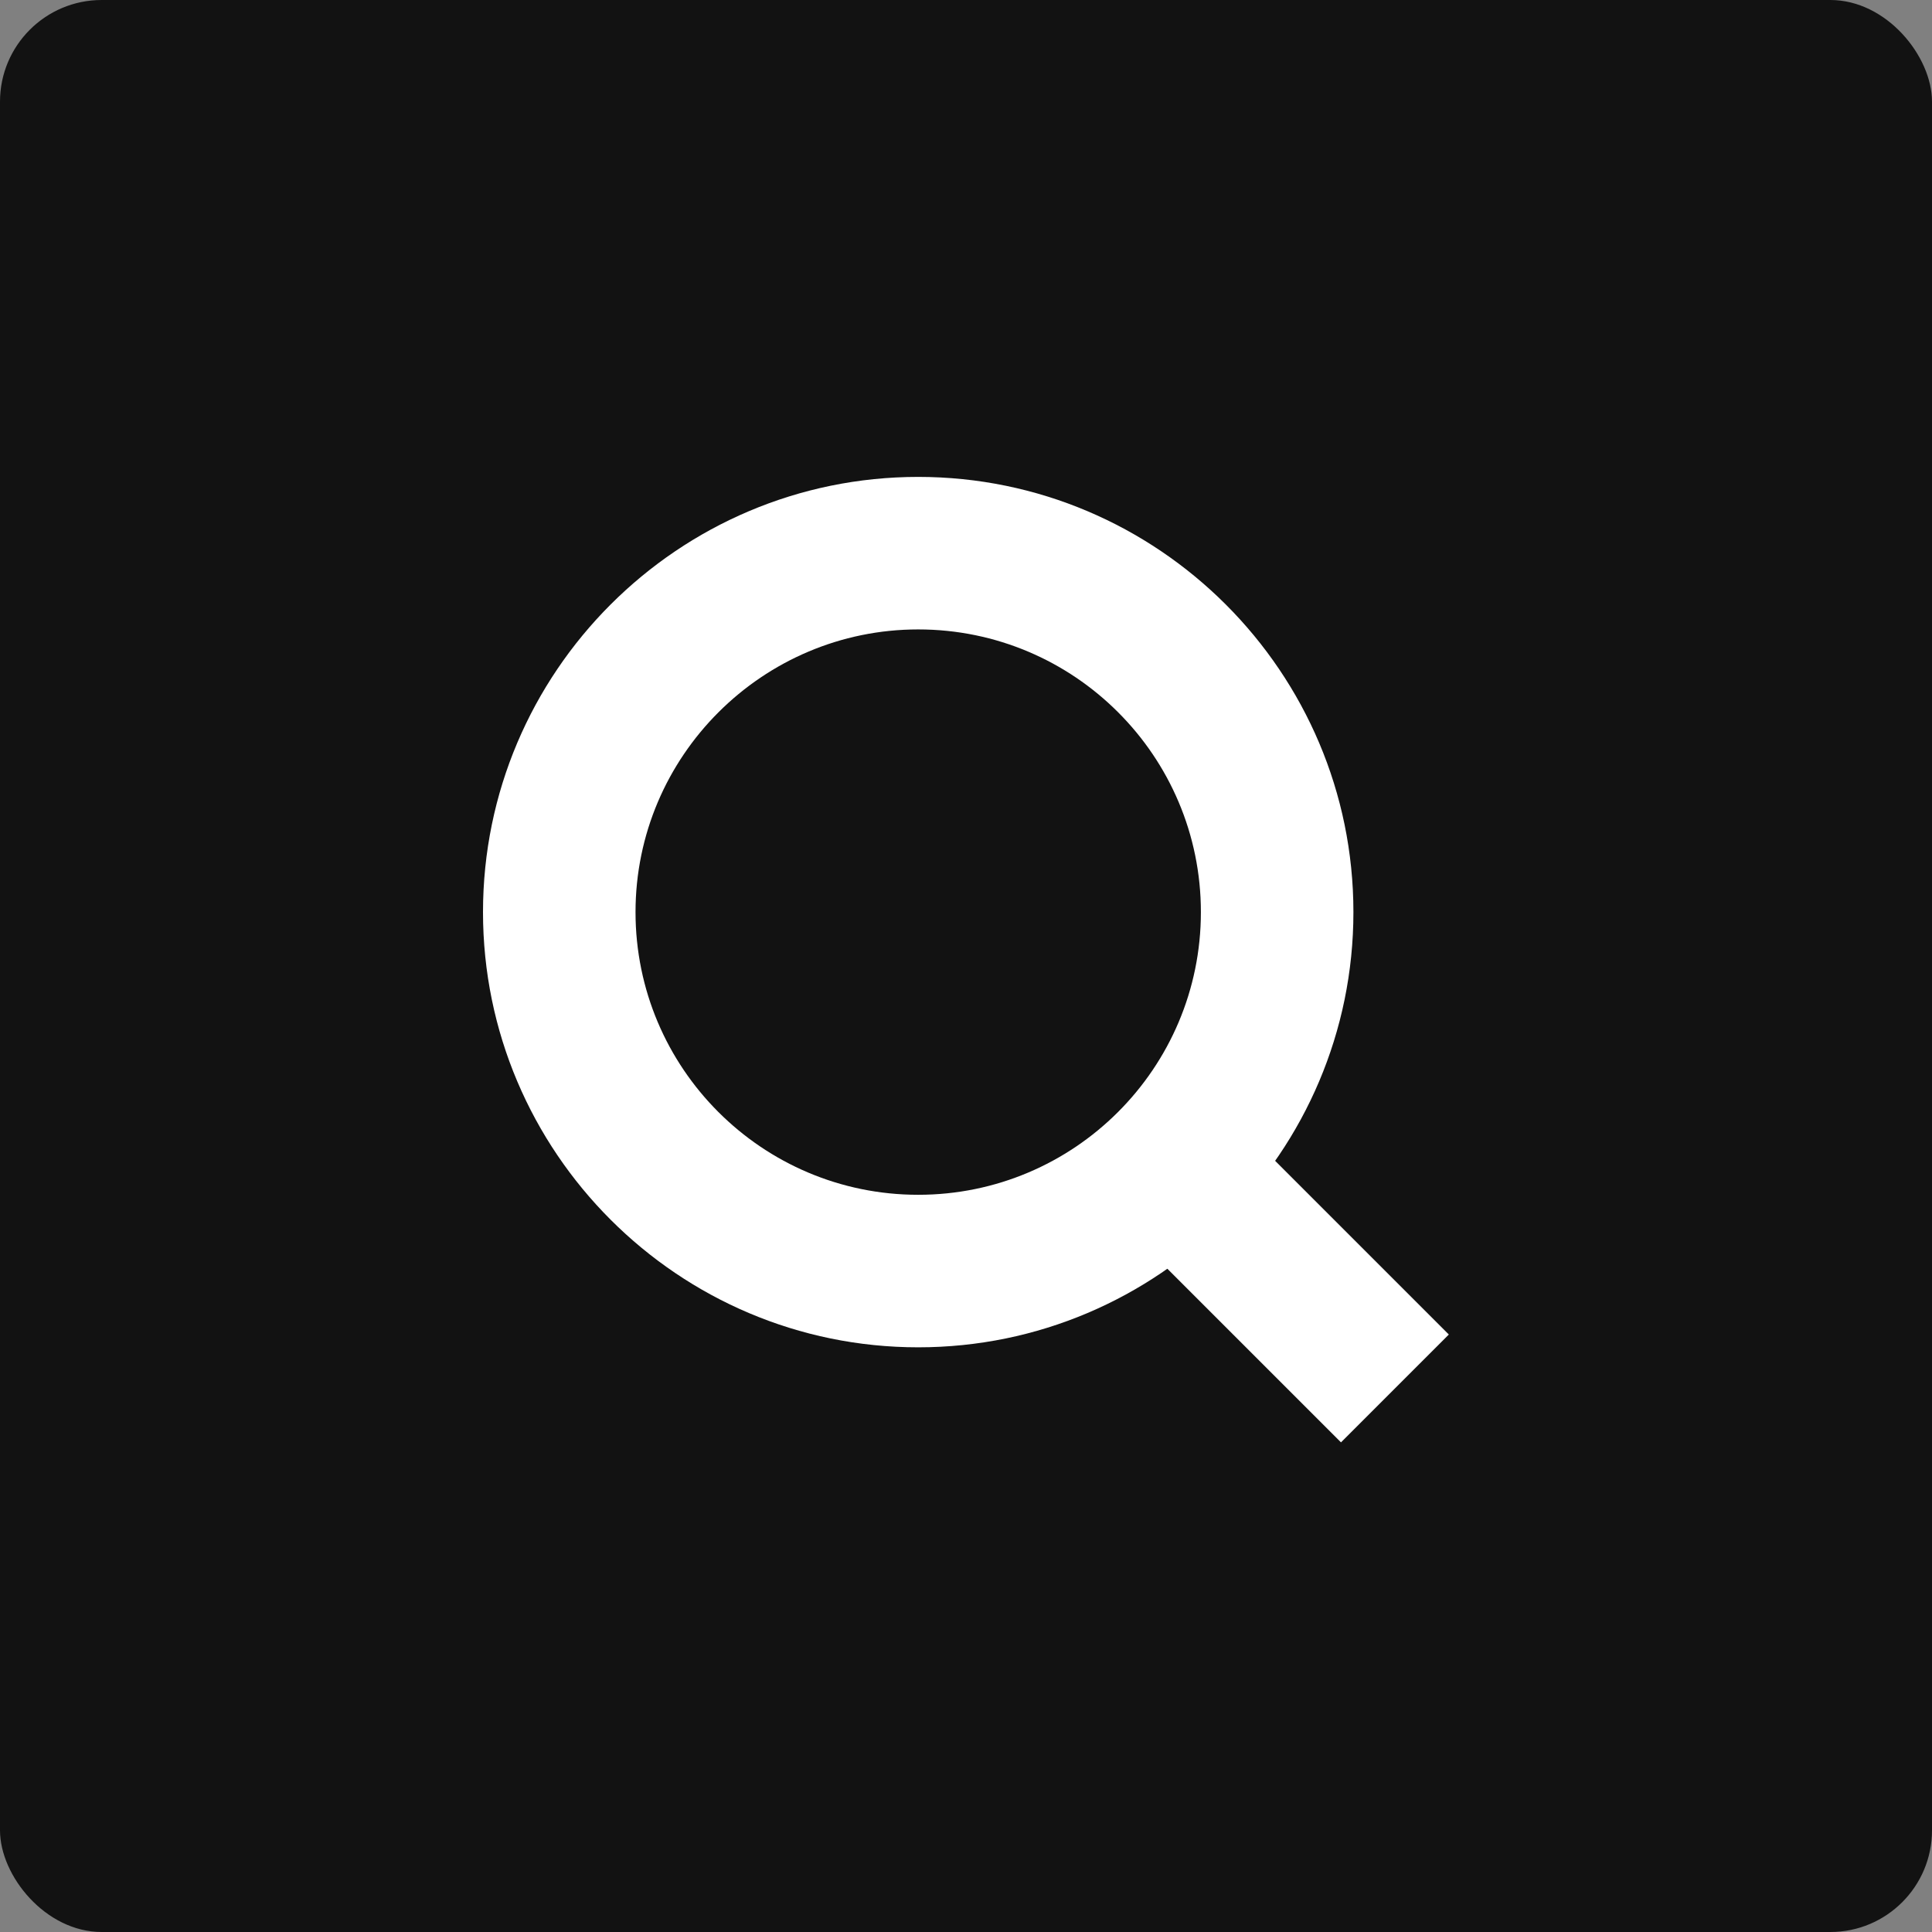 <?xml version="1.0" encoding="UTF-8"?><svg id="_レイヤー_2" xmlns="http://www.w3.org/2000/svg" width="38" height="38" viewBox="0 0 38 38"><rect x="0" y="0" width="38" height="38" fill="#808080" stroke="none"/><defs><style>.cls-1{fill:#121212;}.cls-1,.cls-2{stroke-width:0px;}.cls-2{fill:#fff;}</style></defs><g id="contents"><rect class="cls-1" width="38" height="38" rx="2" ry="2"/><path class="cls-2" d="m18.06,26.5c-4.72,0-8.56-3.84-8.56-8.56s3.84-8.56,8.56-8.56,8.56,3.84,8.56,8.56-3.84,8.56-8.56,8.56Zm0-14.12c-3.06,0-5.56,2.49-5.56,5.56s2.49,5.56,5.56,5.56,5.56-2.49,5.56-5.56-2.49-5.56-5.56-5.56Z"/><rect class="cls-2" x="23.77" y="22.08" width="3" height="6.13" transform="translate(-10.38 25.23) rotate(-45)"/></g></svg>